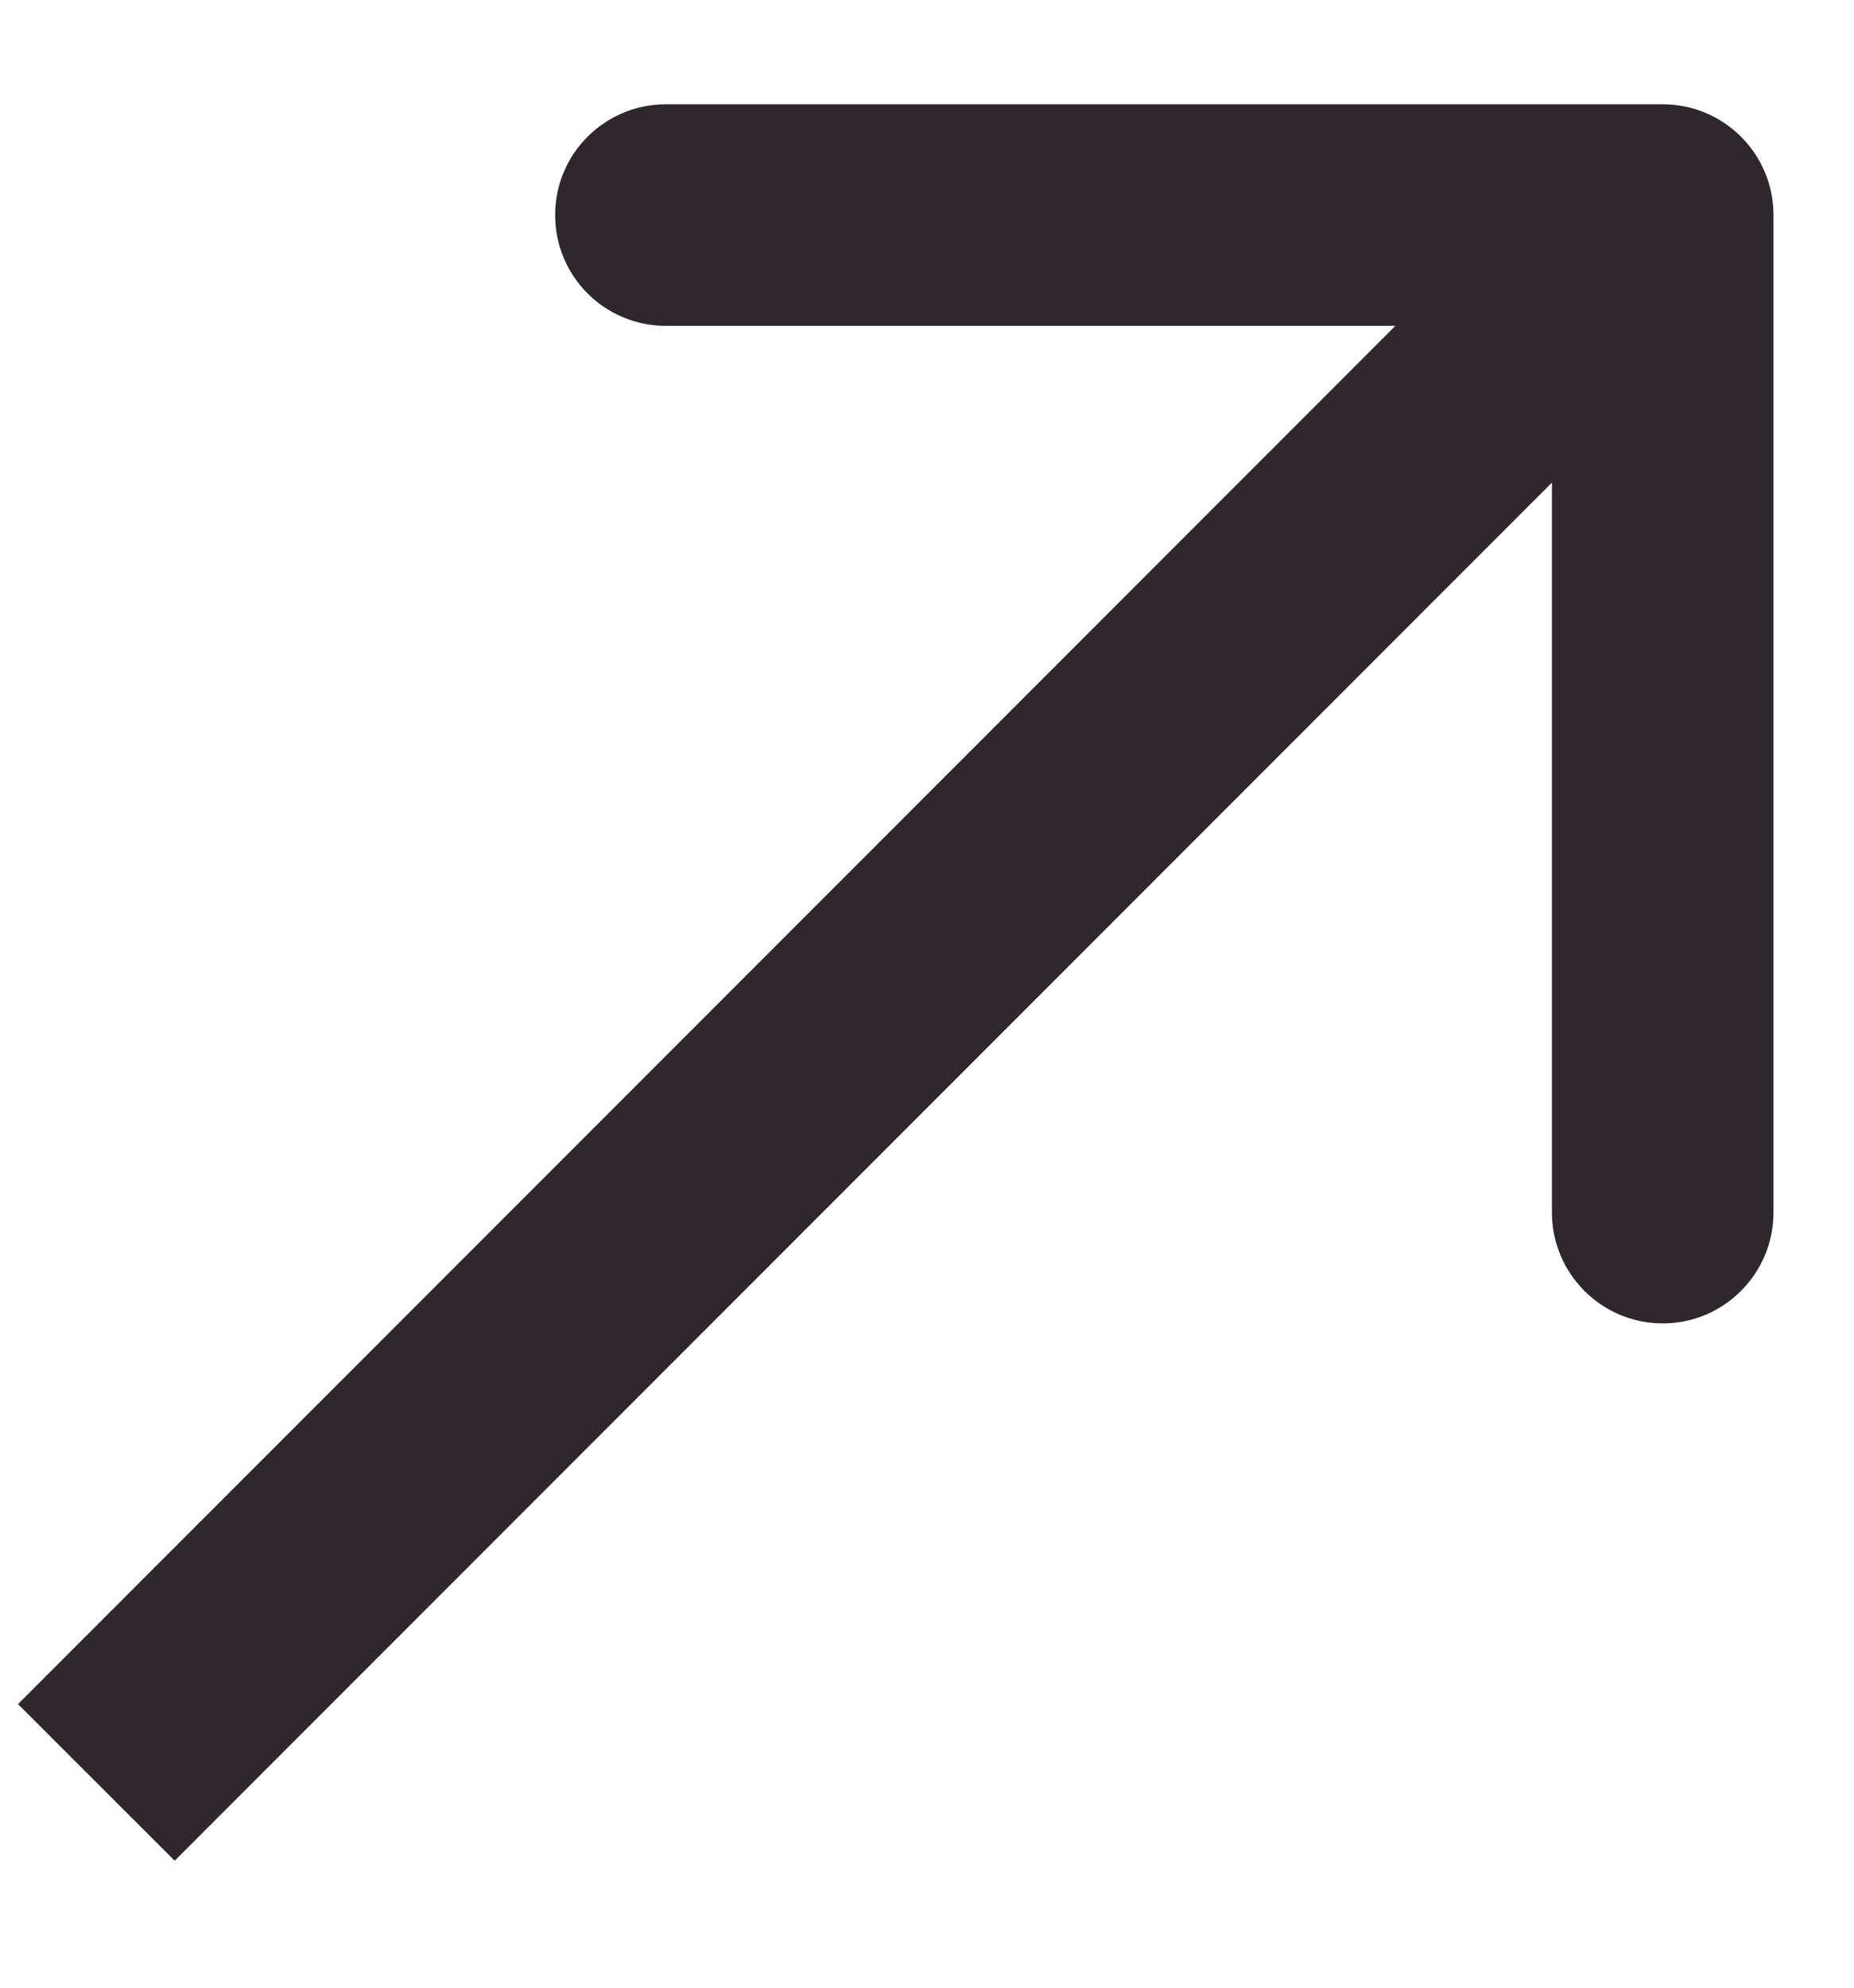 <?xml version="1.0" encoding="UTF-8"?> <svg xmlns="http://www.w3.org/2000/svg" width="14" height="15" viewBox="0 0 14 15" fill="none"><path d="M13.392 1.623C13.392 1.161 13.017 0.787 12.556 0.787L5.028 0.787C4.566 0.787 4.192 1.161 4.192 1.623C4.192 2.085 4.566 2.459 5.028 2.459L11.719 2.459L11.719 9.15C11.719 9.612 12.094 9.987 12.556 9.987C13.017 9.987 13.392 9.612 13.392 9.15L13.392 1.623ZM1.319 14.042L13.147 2.214L11.964 1.032L0.136 12.86L1.319 14.042Z" fill="#2E272B"></path></svg> 